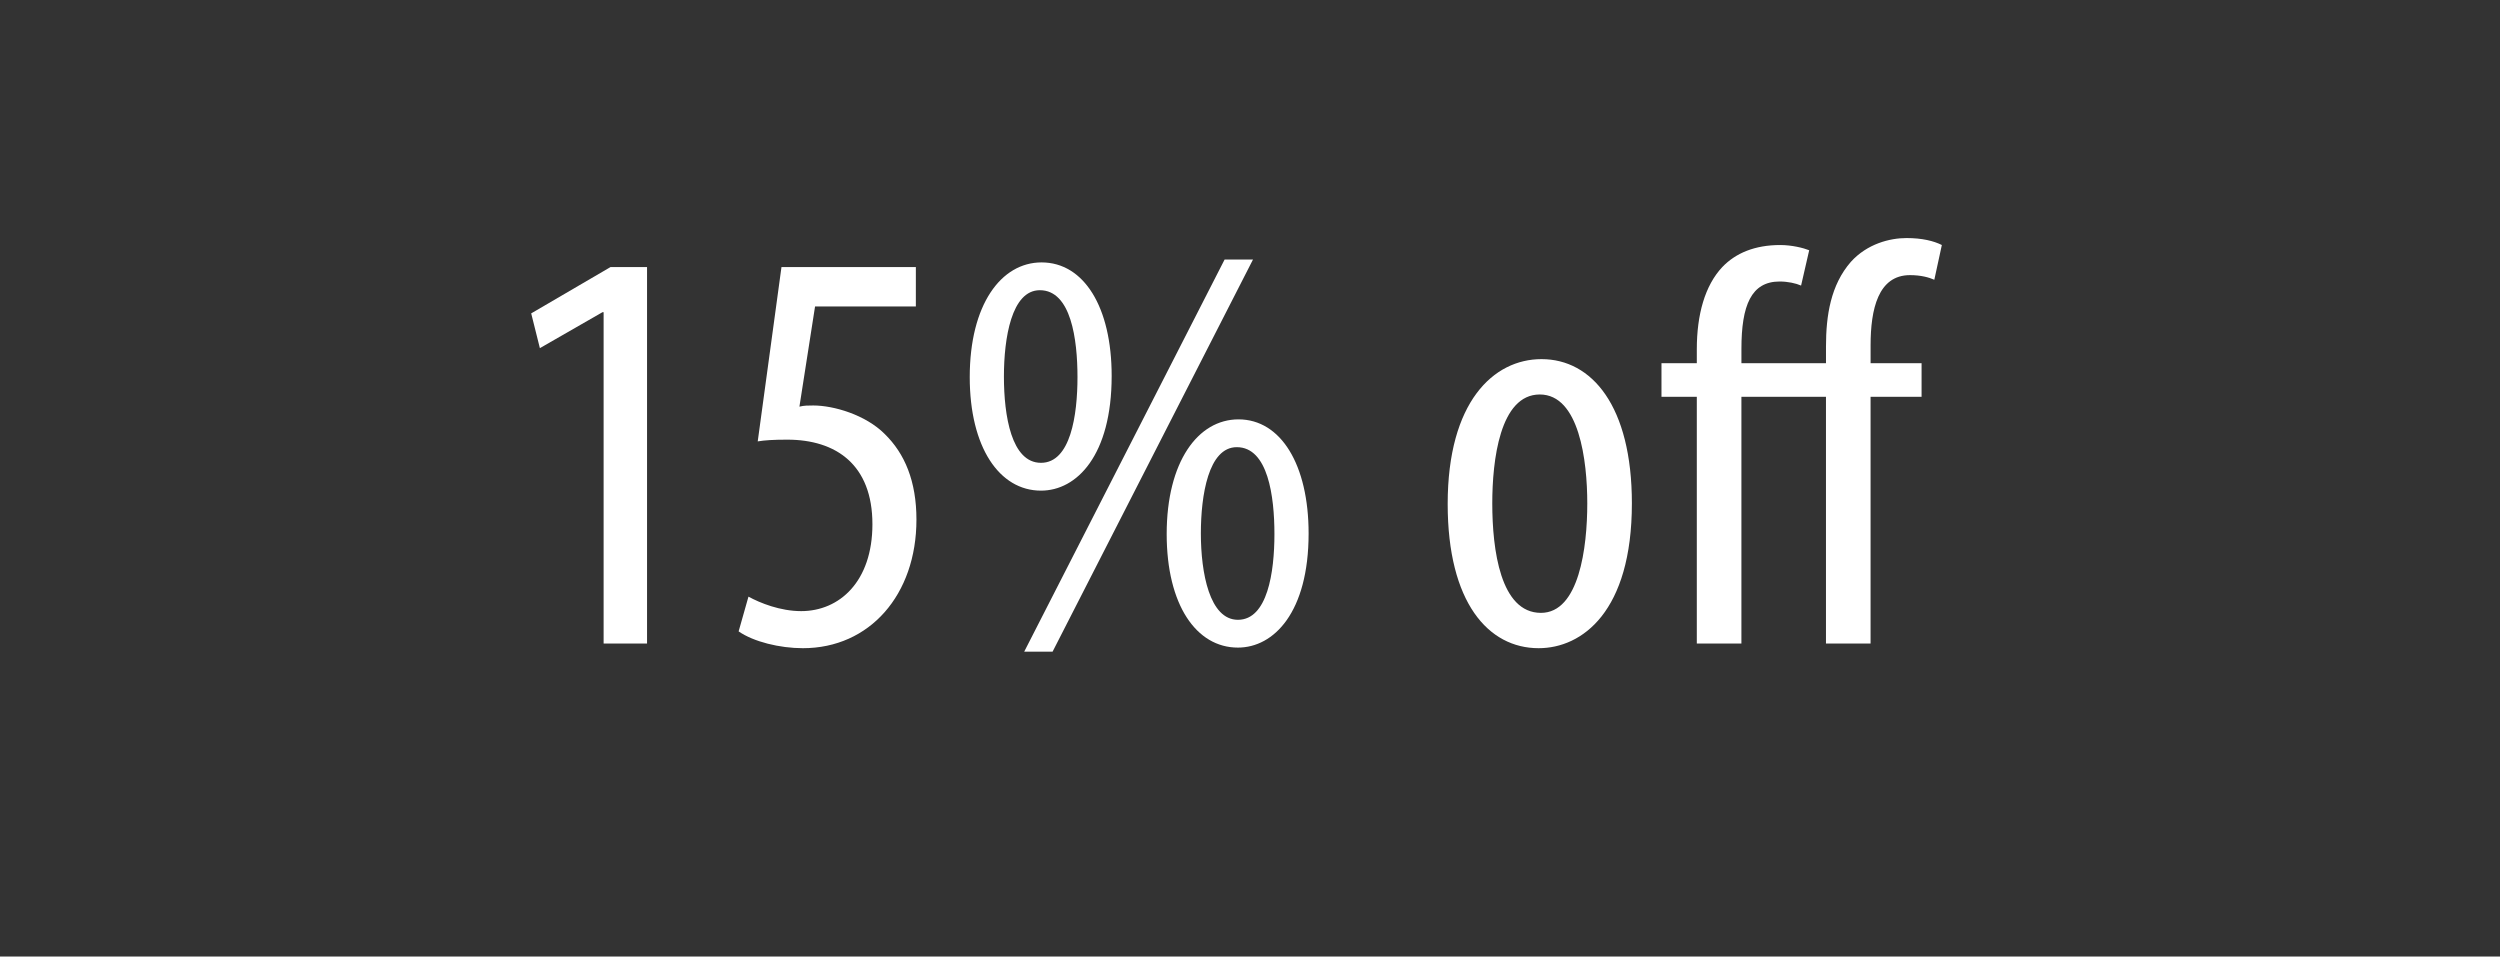 <?xml version="1.0" encoding="utf-8"?>
<!-- Generator: Adobe Illustrator 16.0.0, SVG Export Plug-In . SVG Version: 6.00 Build 0)  -->
<!DOCTYPE svg PUBLIC "-//W3C//DTD SVG 1.1//EN" "http://www.w3.org/Graphics/SVG/1.1/DTD/svg11.dtd">
<svg version="1.1" id="Capa_1" xmlns="http://www.w3.org/2000/svg" xmlns:xlink="http://www.w3.org/1999/xlink" x="0px" y="0px"
	 width="126.178px" height="48.278px" viewBox="0 0 126.178 48.278" enable-background="new 0 0 126.178 48.278"
	 xml:space="preserve">
<rect x="0" y="0" width="126.178" height="48.278" fill="#333333" stroke="none"/>
<g>
	<path fill="#FFFFFF" d="M30.465,15.758h-0.059l-3.158,1.813l-0.438-1.754l4.005-2.339h1.842v19.003h-2.192V15.758z"/>
	<path fill="#FFFFFF" d="M46.224,15.466h-5.087l-0.789,5.058c0.234-0.059,0.438-0.059,0.702-0.059c1.023,0,2.631,0.468,3.596,1.433
		c1.023,0.994,1.608,2.397,1.608,4.327c0,3.801-2.368,6.49-5.73,6.49c-1.169,0-2.485-0.322-3.245-0.848l0.497-1.754
		c0.584,0.322,1.608,0.731,2.66,0.731c1.93,0,3.596-1.491,3.596-4.385c0-3.011-1.842-4.269-4.298-4.269
		c-0.702,0-1.14,0.029-1.491,0.088l1.199-8.8h6.782V15.466z"/>
	<path fill="#FFFFFF" d="M56.107,18.974c0,4.005-1.754,5.789-3.567,5.789c-2.105,0-3.596-2.193-3.596-5.73
		c0-3.654,1.579-5.789,3.625-5.789C54.704,13.244,56.107,15.495,56.107,18.974z M50.669,19.003c0,1.988,0.38,4.356,1.871,4.356
		s1.842-2.397,1.842-4.327c0-1.9-0.322-4.385-1.9-4.385C51.049,14.647,50.669,17.074,50.669,19.003z M51.693,32.89l10.115-19.792
		h1.433L53.125,32.89H51.693z M66.047,26.926c0,3.976-1.754,5.759-3.567,5.759c-2.105,0-3.596-2.164-3.596-5.73
		c0-3.655,1.579-5.789,3.625-5.789C64.644,21.167,66.047,23.447,66.047,26.926z M60.609,26.926c0,1.988,0.439,4.356,1.871,4.356
		c1.491,0,1.842-2.397,1.842-4.327c0-1.9-0.322-4.386-1.9-4.386C60.99,22.57,60.609,24.997,60.609,26.926z"/>
	<path fill="#FFFFFF" d="M82.363,25.406c0,5.467-2.514,7.309-4.707,7.309c-2.543,0-4.59-2.31-4.59-7.28
		c0-5.146,2.31-7.309,4.736-7.309C80.346,18.126,82.363,20.494,82.363,25.406z M75.317,25.406c0,2.339,0.41,5.526,2.456,5.526
		c1.929,0,2.339-3.304,2.339-5.526c0-2.164-0.41-5.496-2.397-5.496C75.698,19.91,75.317,23.242,75.317,25.406z"/>
	<path fill="#FFFFFF" d="M92.159,32.481V20.026h-4.268v12.455h-2.251V20.026h-1.783v-1.695h1.783v-0.702
		c0-1.754,0.409-3.216,1.287-4.151c0.672-0.702,1.637-1.111,2.923-1.111c0.585,0,1.169,0.146,1.462,0.263l-0.409,1.783
		c-0.263-0.117-0.672-0.205-1.082-0.205c-1.433,0-1.929,1.199-1.929,3.392v0.731h4.268v-0.848c0-1.549,0.234-3.099,1.257-4.269
		c0.819-0.906,1.959-1.199,2.807-1.199c0.79,0,1.374,0.146,1.783,0.351l-0.38,1.754c-0.263-0.117-0.672-0.234-1.228-0.234
		c-1.608,0-1.988,1.725-1.988,3.538v0.907h2.573v1.695H94.41v12.455H92.159z"/>
</g>
</svg>
